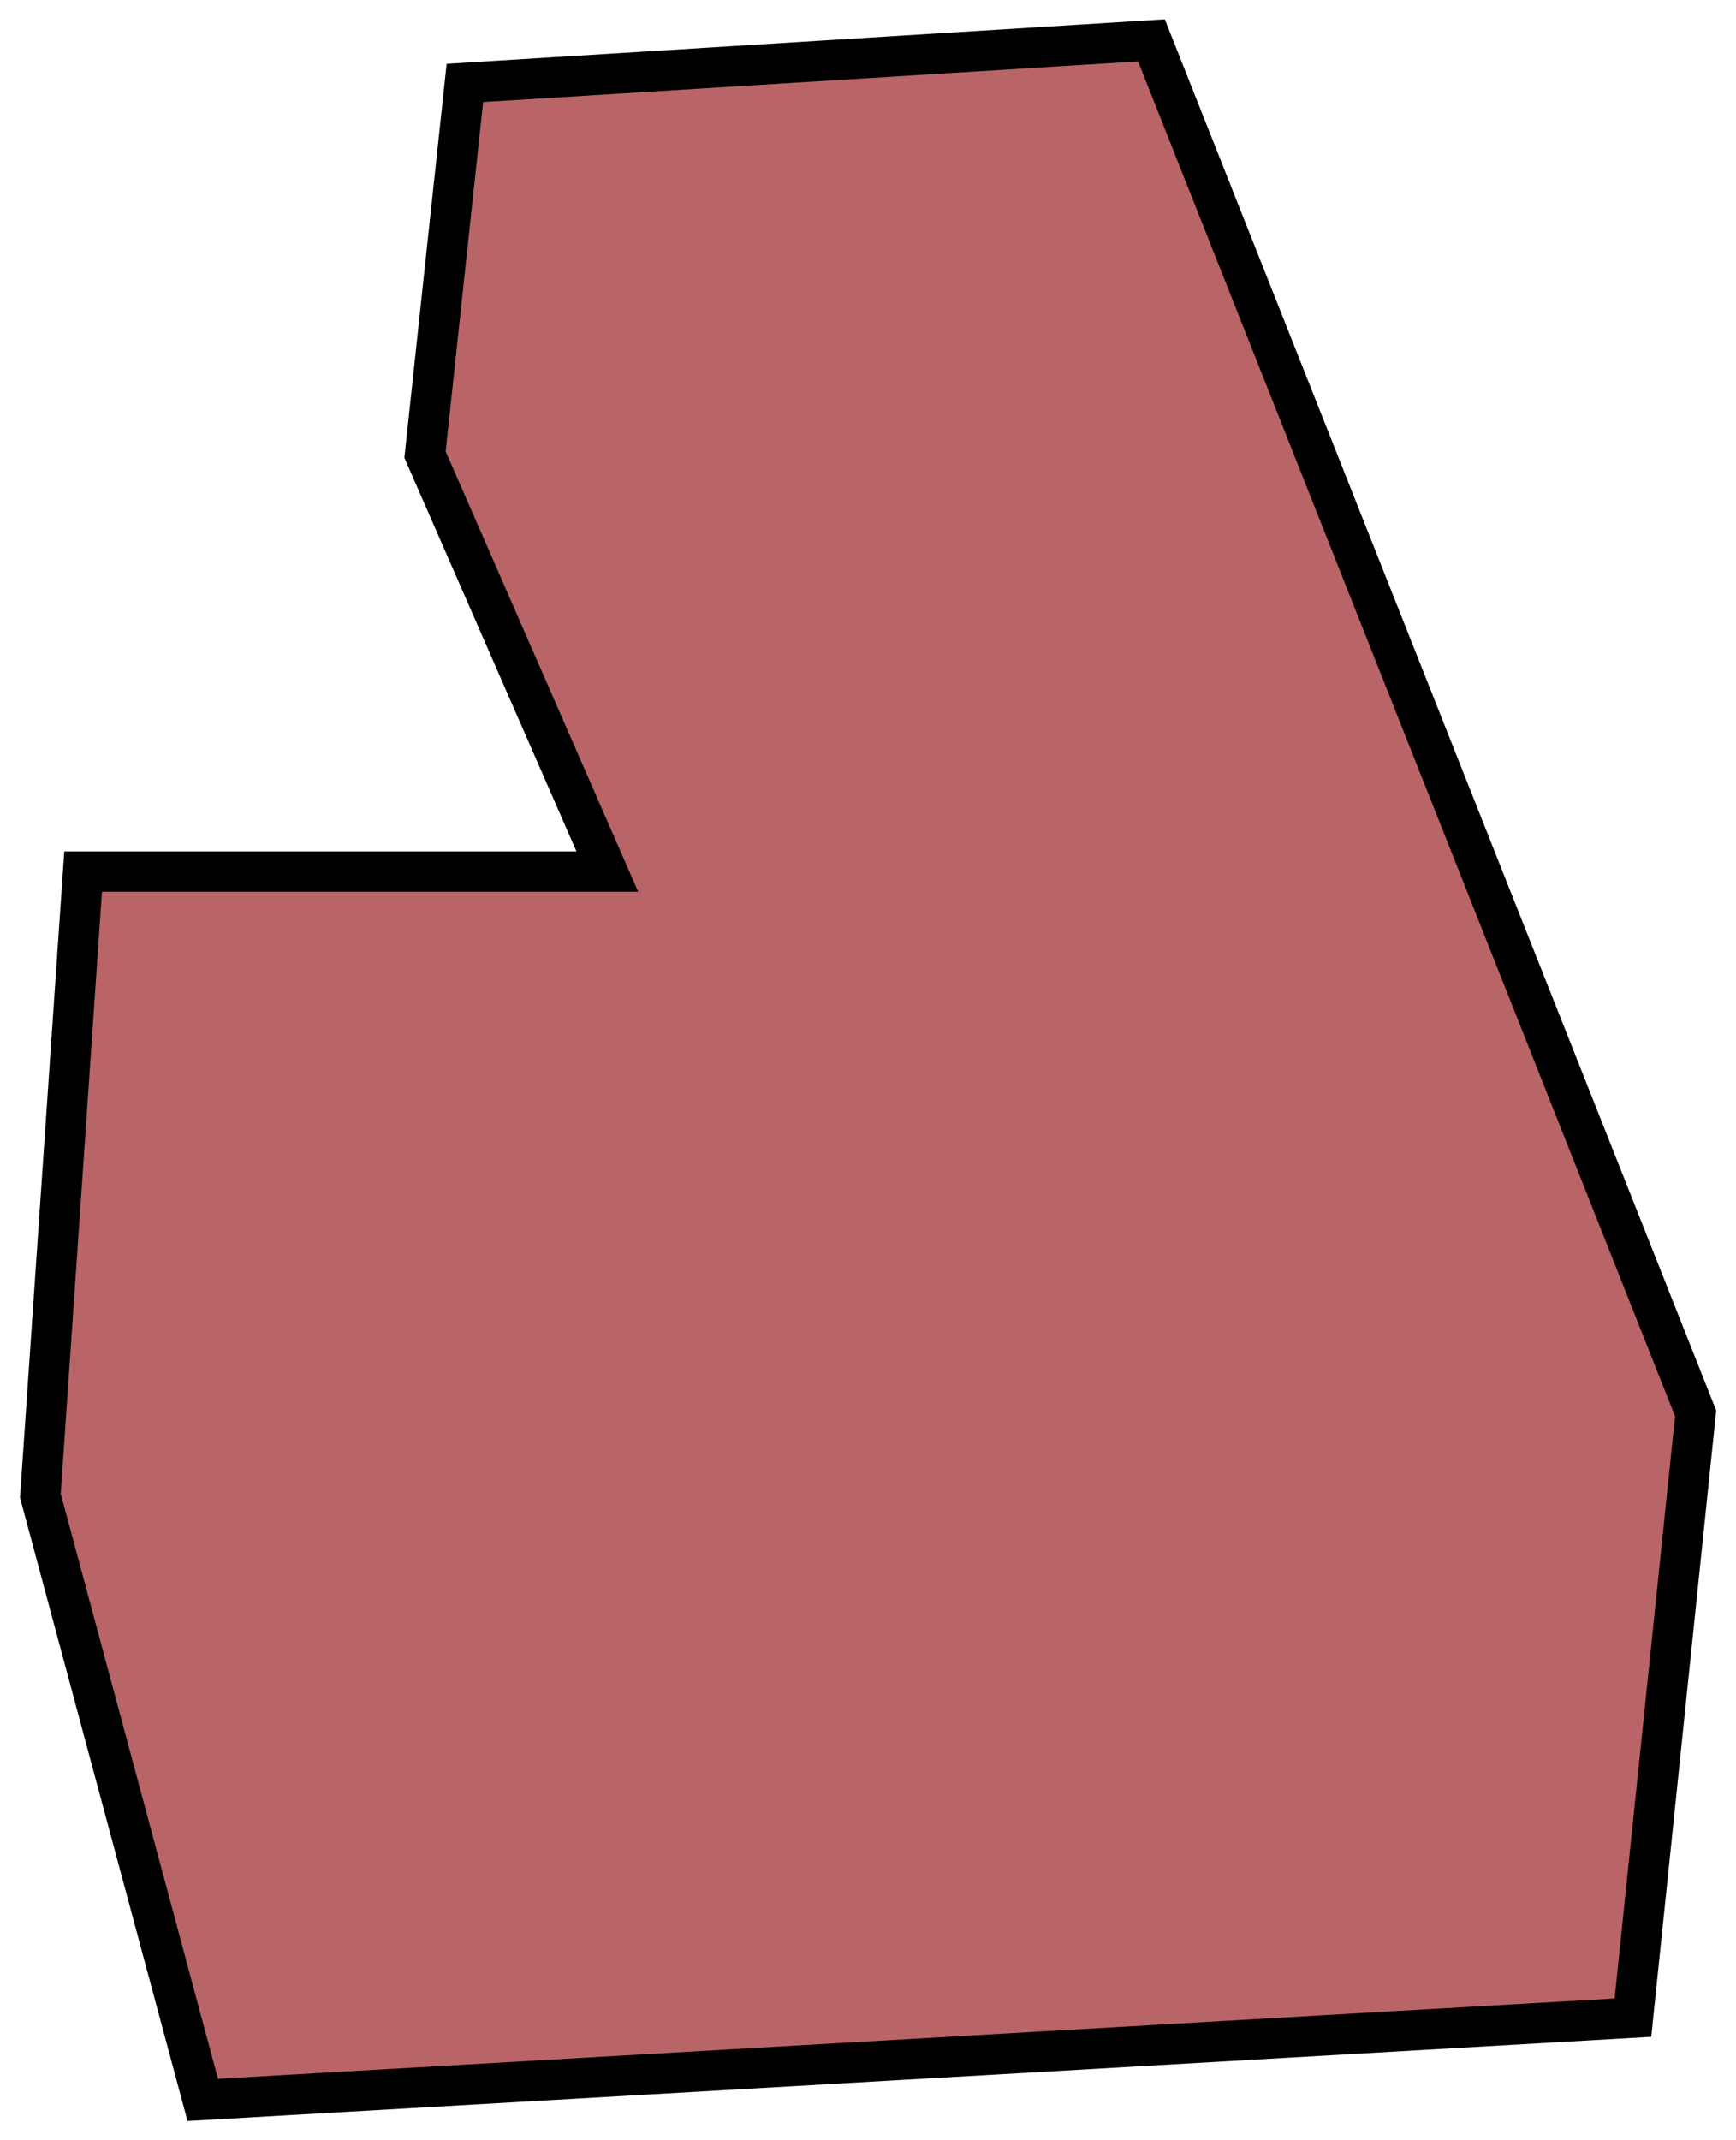 <?xml version="1.0" encoding="UTF-8"?> <svg xmlns="http://www.w3.org/2000/svg" width="43" height="53" viewBox="0 0 43 53" fill="none"><path d="M28.521 1L11.515 2.054L10.527 11.256L15.043 21.583H2.059L1 37.037L5.022 52L40.447 49.963L42 35L28.521 1Z" fill="#900B0F" fill-opacity="0.63" stroke="black"></path></svg> 